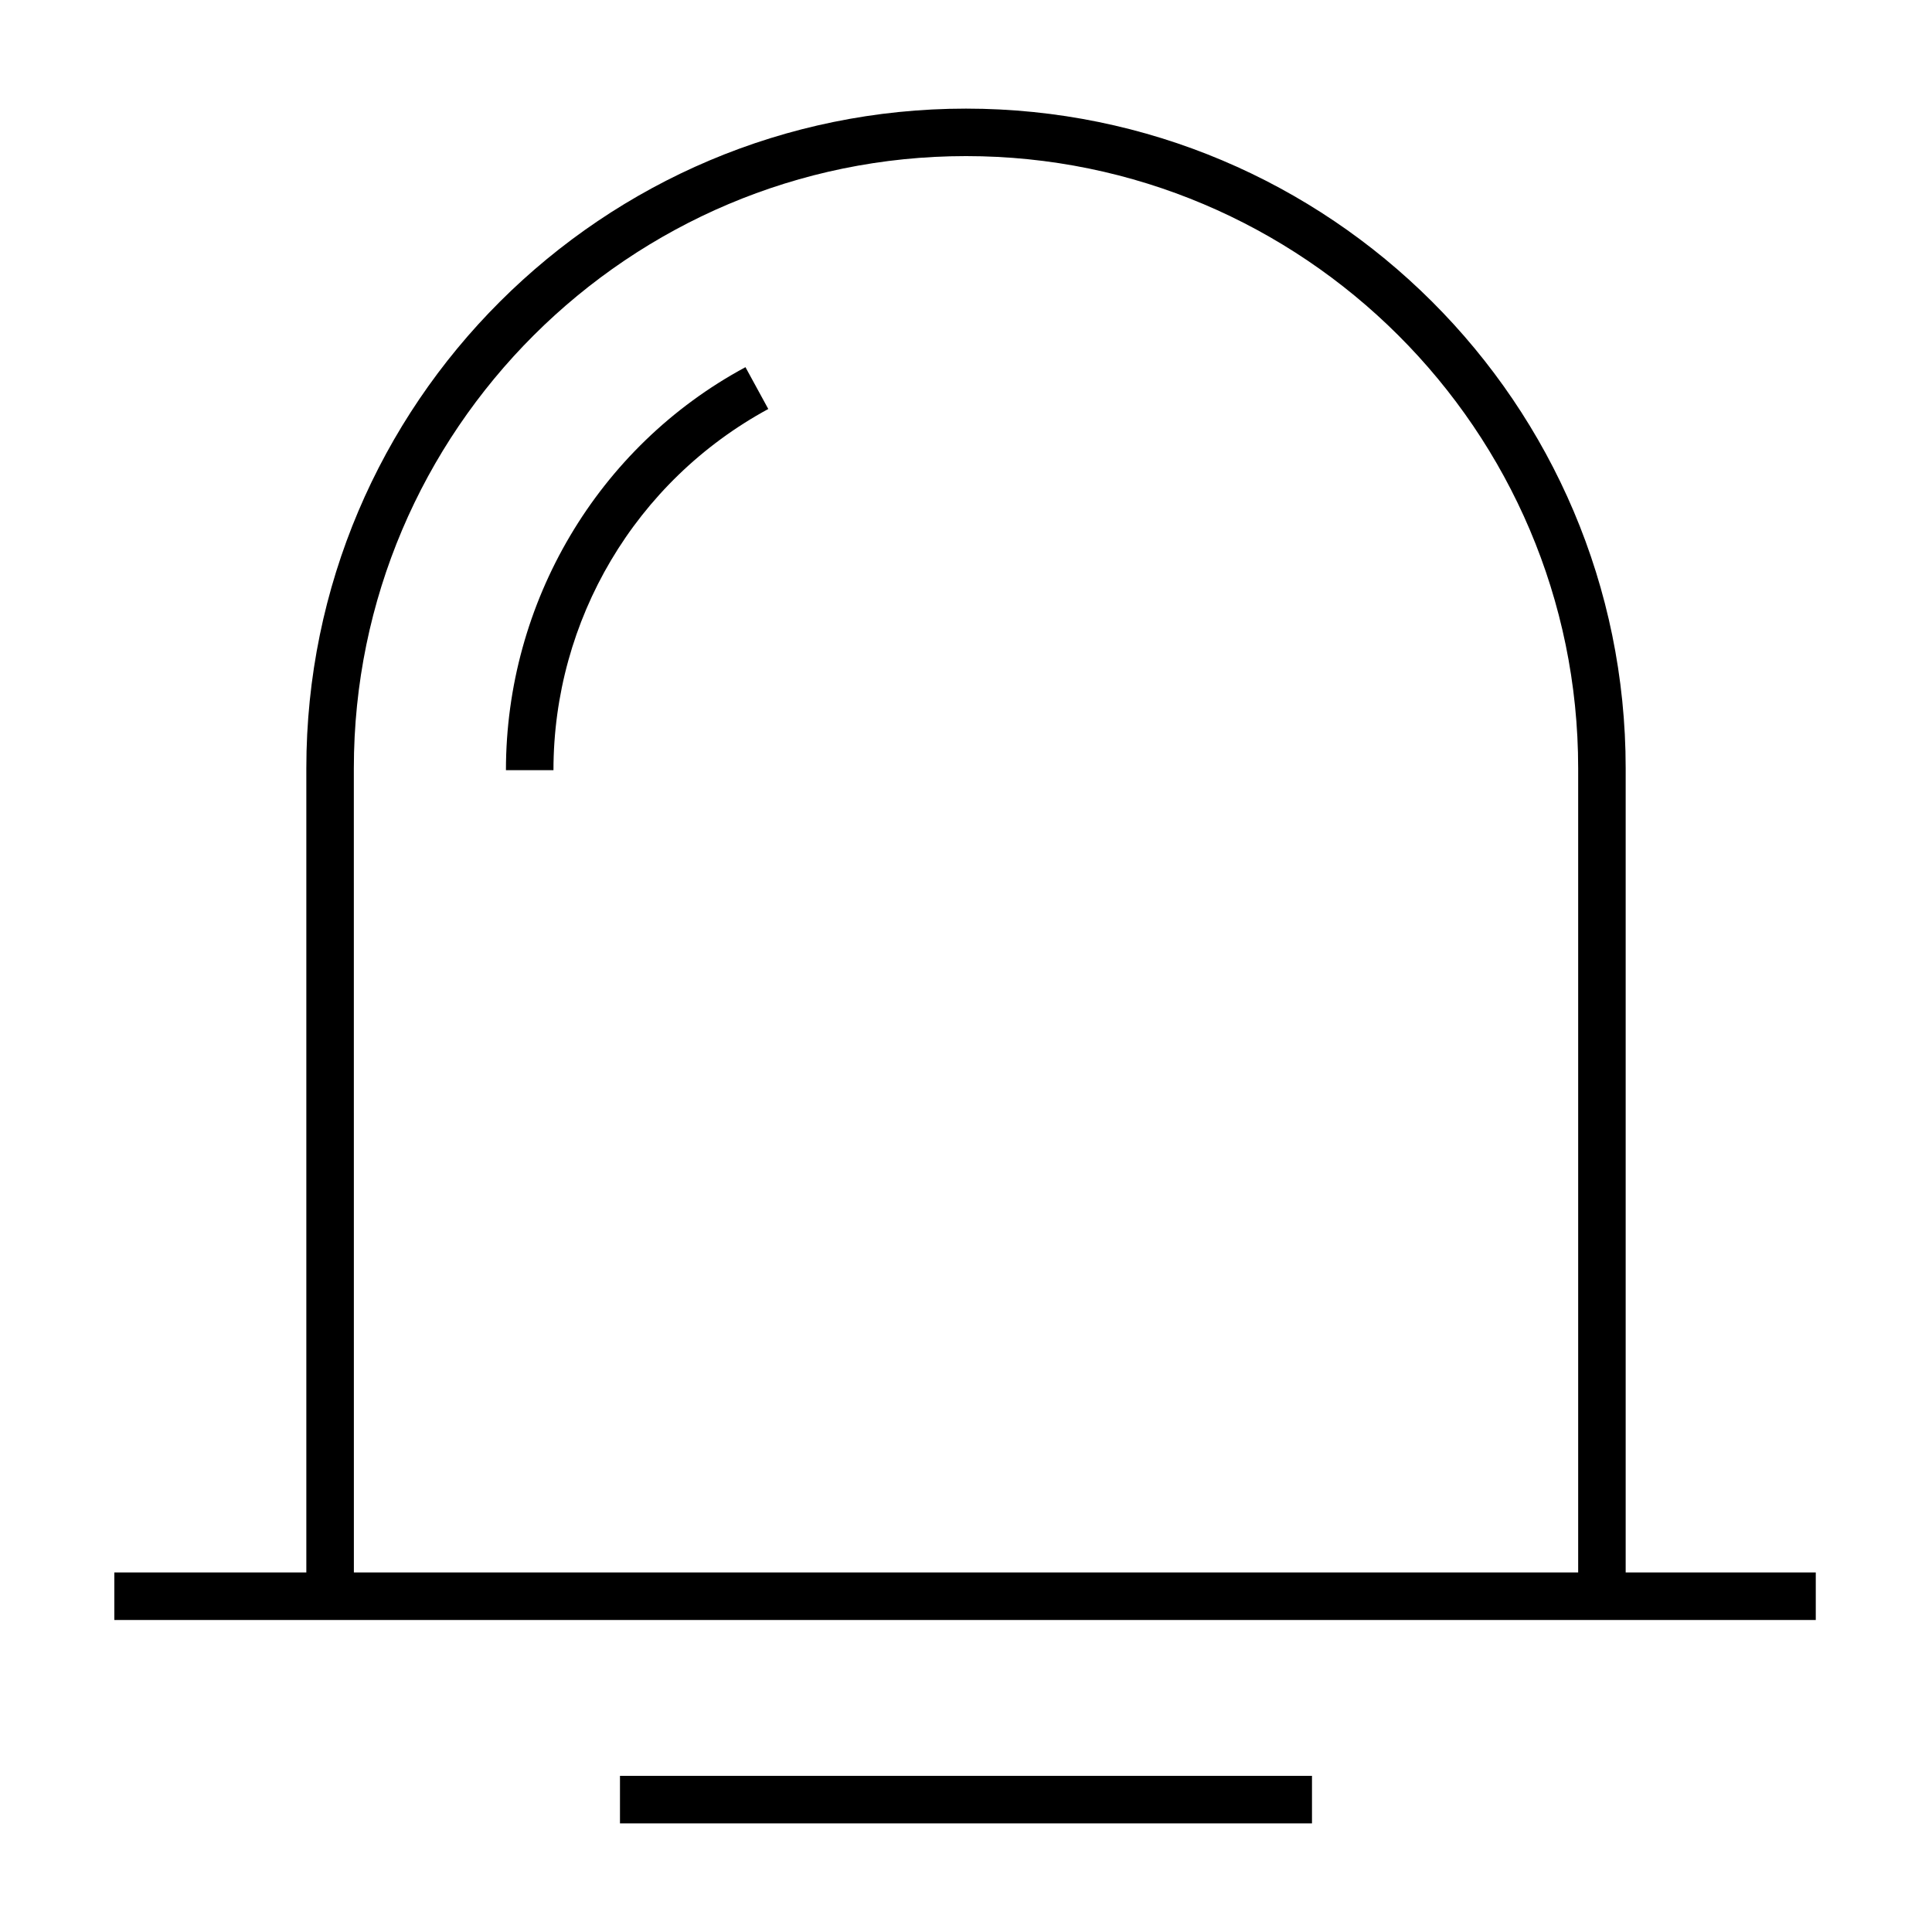 <?xml version="1.0" encoding="UTF-8"?>
<!-- Uploaded to: ICON Repo, www.svgrepo.com, Generator: ICON Repo Mixer Tools -->
<svg fill="#000000" width="800px" height="800px" version="1.1" viewBox="144 144 512 512" xmlns="http://www.w3.org/2000/svg">
 <g>
  <path d="m568.27 573.31h56.93v-12.594h-50.379v-213.11c0-96.73-78.594-174.82-174.82-174.82-96.23 0-174.82 78.09-174.82 174.82v213.11h-50.883v12.594zm-330.5-225.71c0-89.676 73.051-162.23 162.23-162.23s162.23 72.547 162.23 162.23v213.11h-324.45z"/>
  <path d="m278.08 348.11h12.594c0-39.801 21.664-76.578 56.93-95.723l-6.047-11.082c-39.297 21.156-63.477 62.469-63.477 106.8z"/>
  <path d="m308.3 614.62h183.39v12.594h-183.39z"/>
 </g>
</svg>